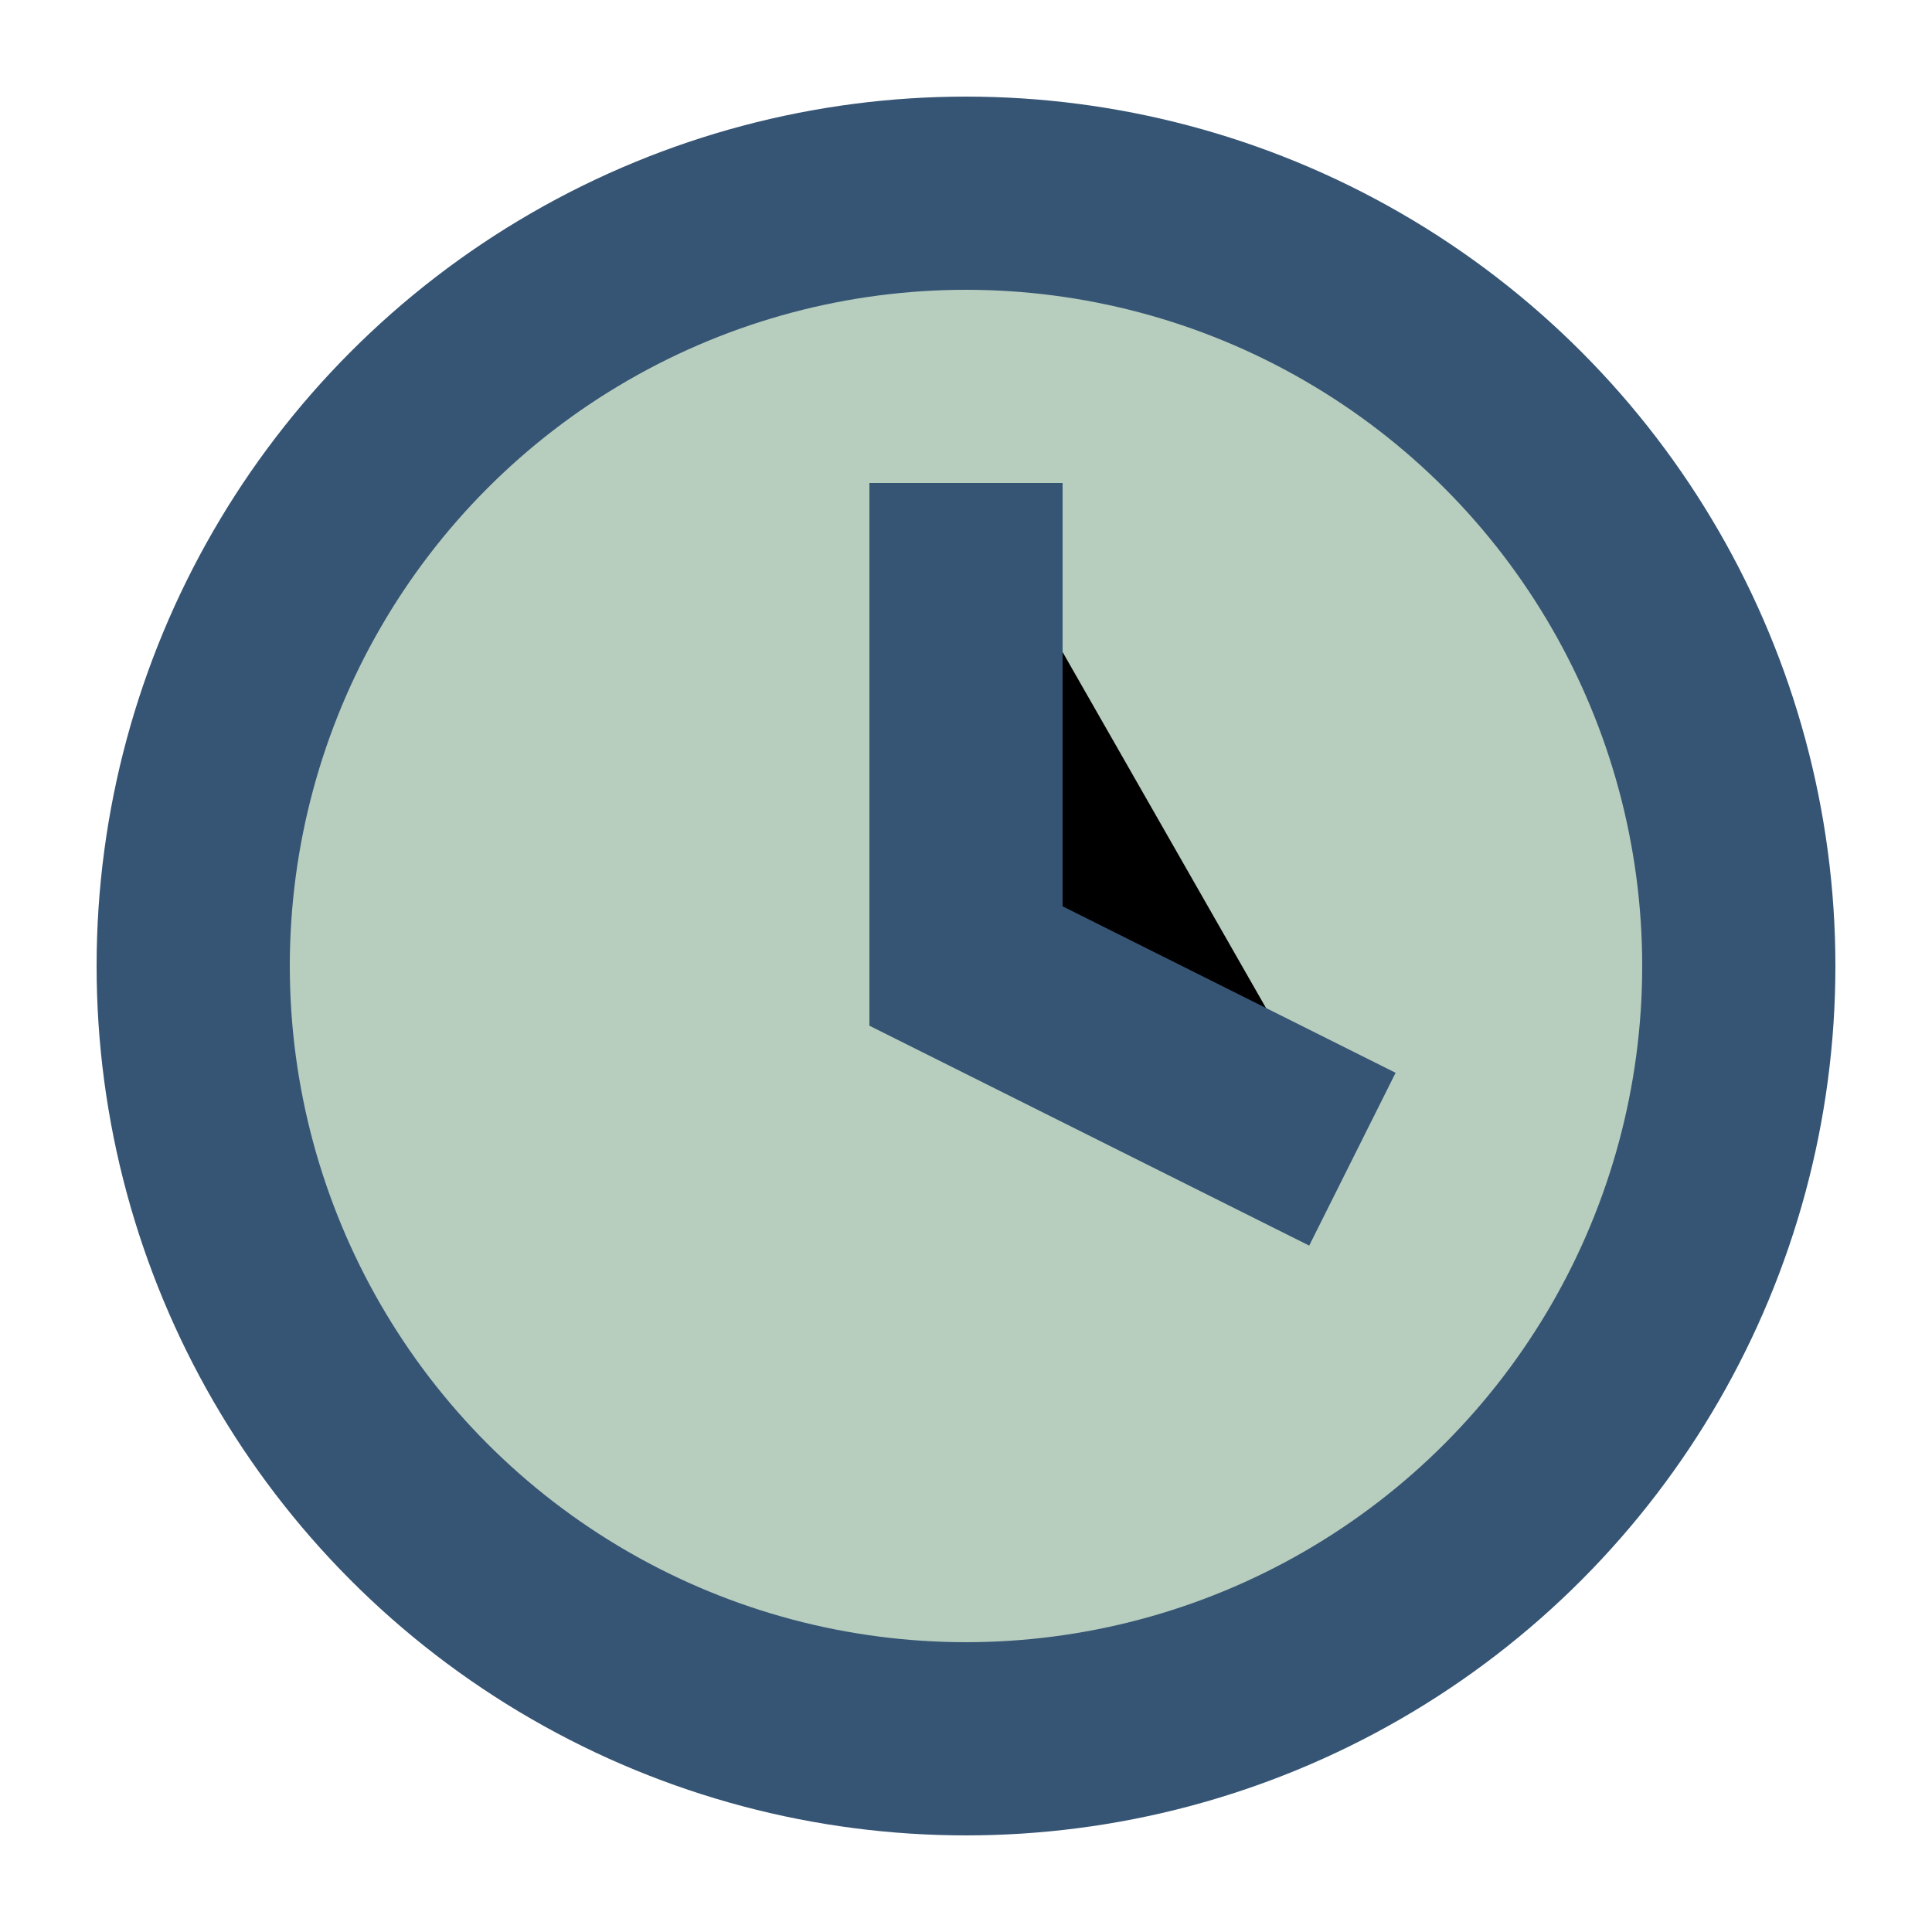 <?xml version="1.0" encoding="UTF-8"?>
<svg xmlns="http://www.w3.org/2000/svg" width="20" height="20" viewBox="0 0 20 20"><circle cx="10" cy="10" r="8" fill="#B7CDBE" stroke="#365574" stroke-width="2"/><path d="M10 5v5l4 2" stroke="#365574" stroke-width="2"/></svg>